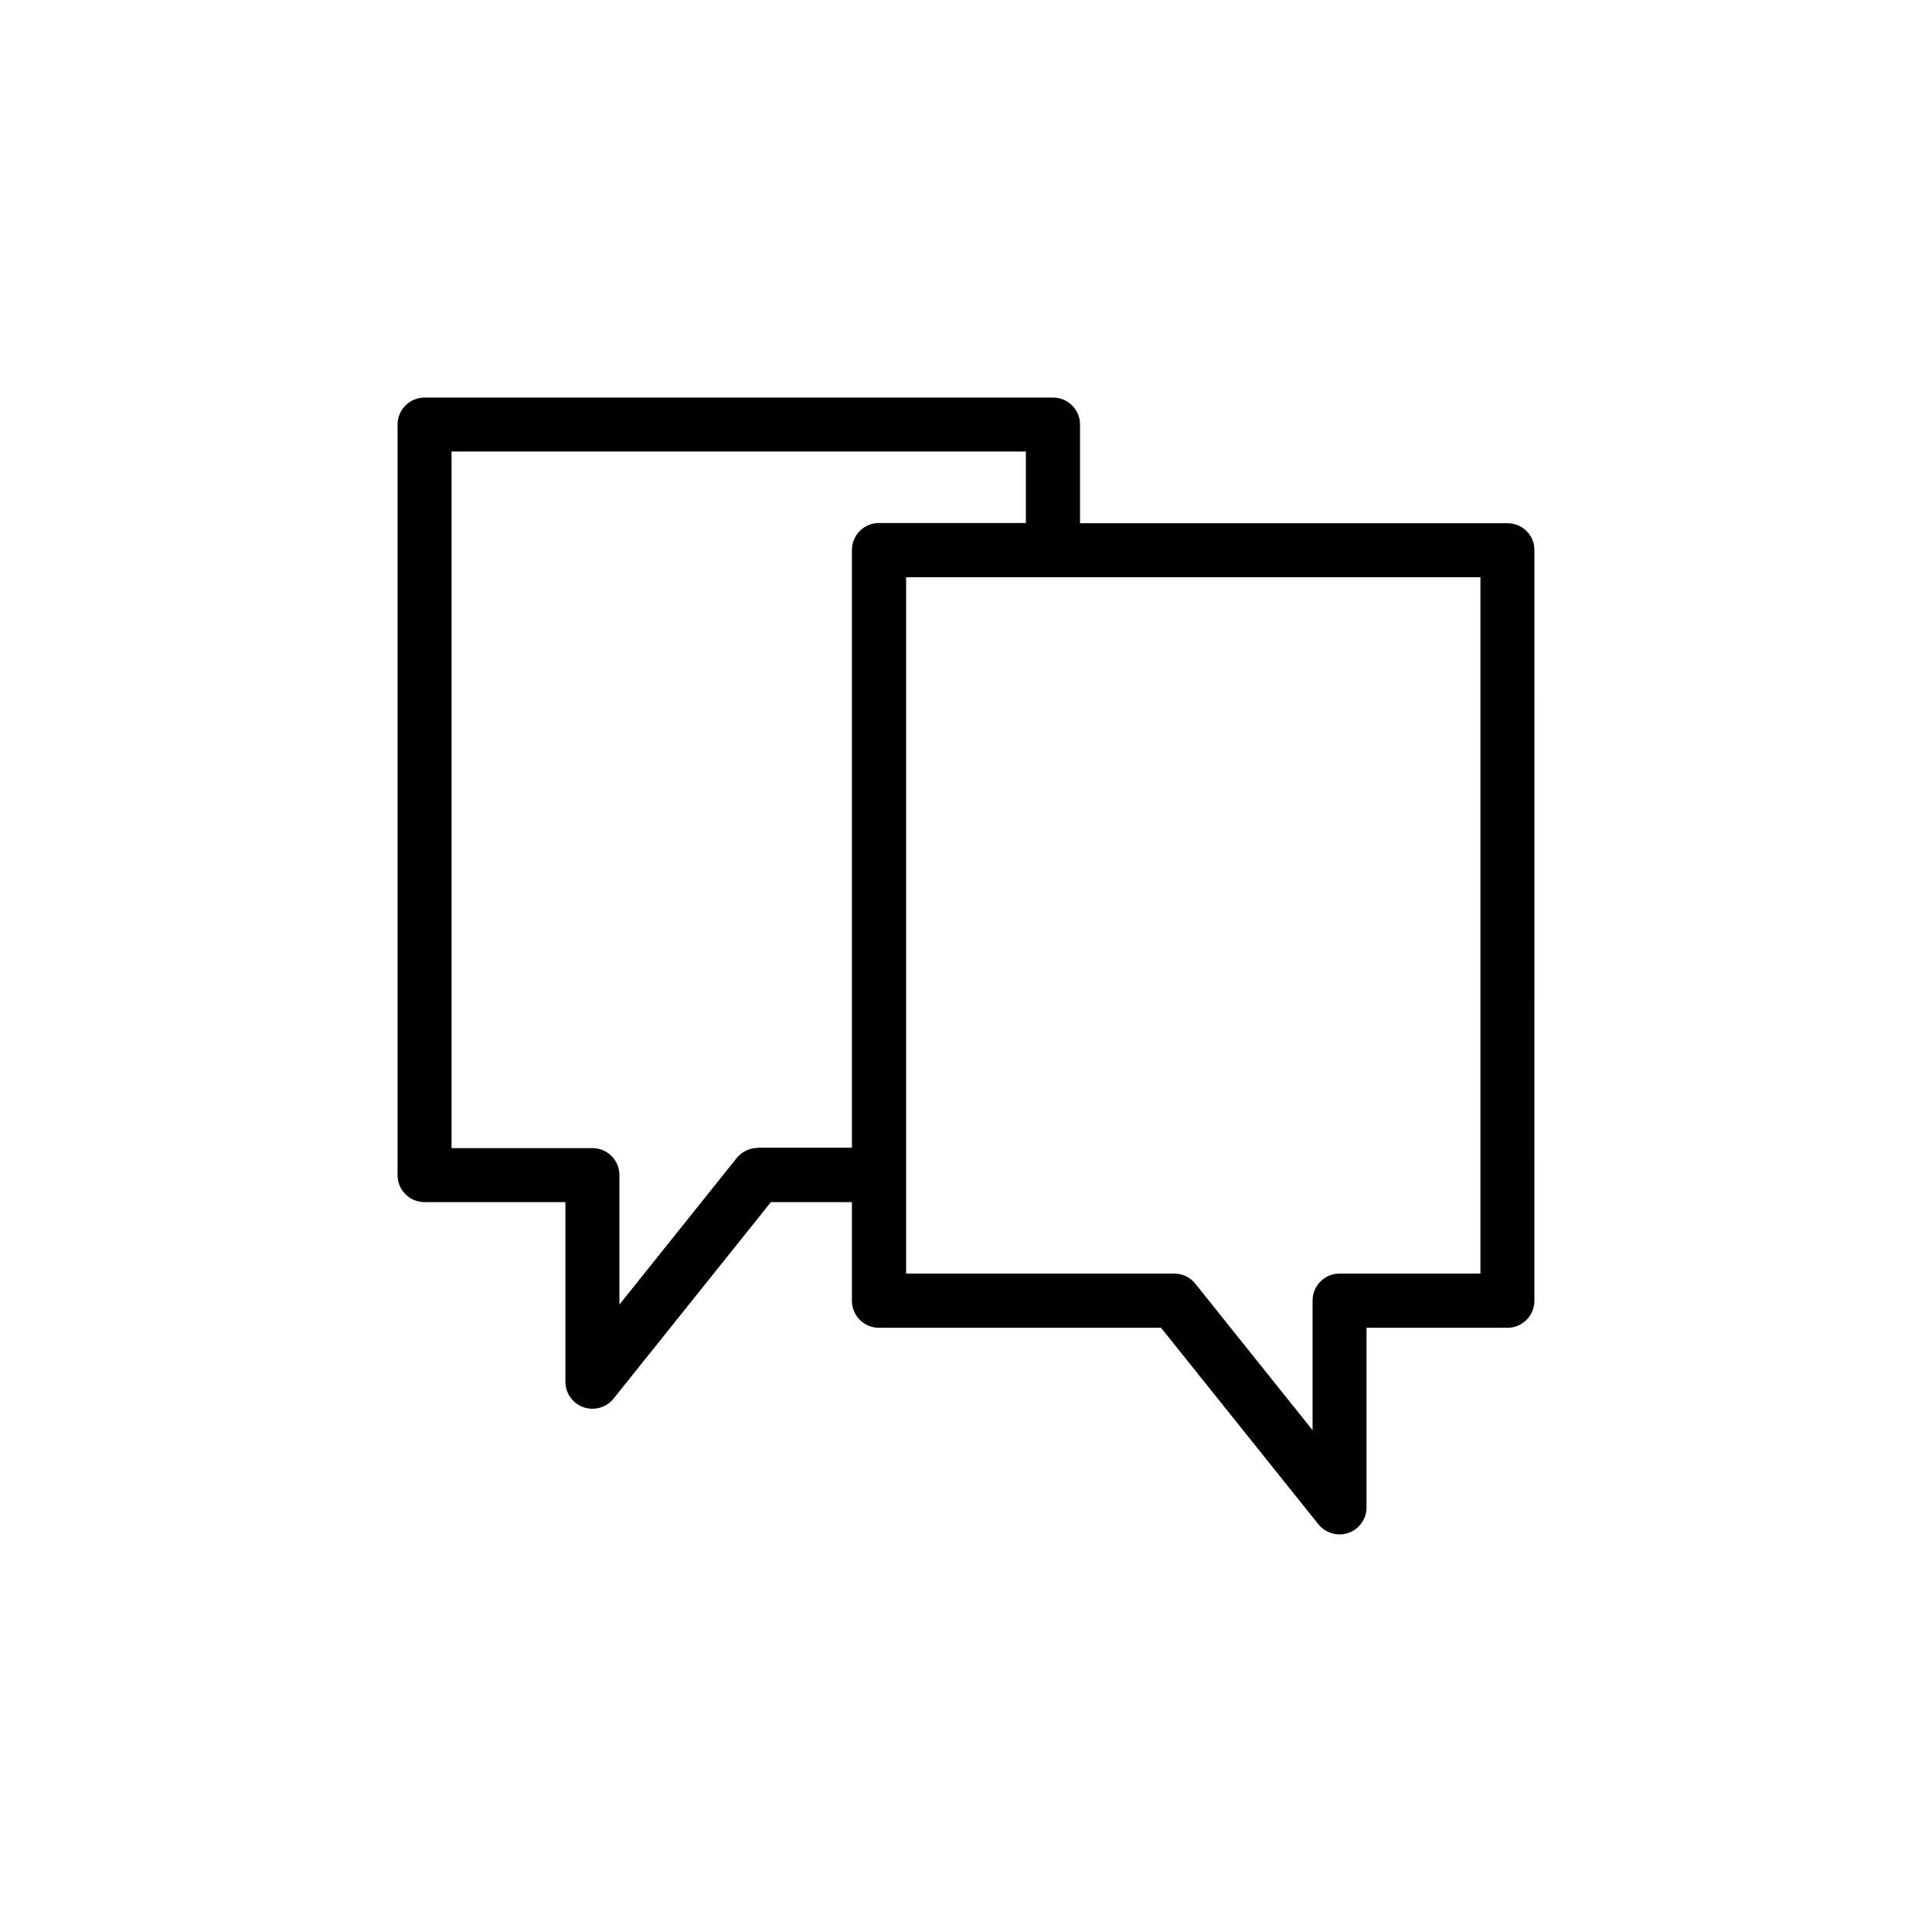 <?xml version="1.0" encoding="UTF-8"?>
<!-- Uploaded to: SVG Repo, www.svgrepo.com, Generator: SVG Repo Mixer Tools -->
<svg fill="#000000" width="800px" height="800px" version="1.1" viewBox="144 144 512 512" xmlns="http://www.w3.org/2000/svg">
 <path d="m543.48 282.66h-113.26v-26.148c0-3.981-3.223-7.152-7.152-7.152h-166.56c-3.981 0-7.152 3.223-7.152 7.152v198.91c0 3.981 3.223 7.152 7.152 7.152h37.332v47.609c0 3.023 1.914 5.742 4.785 6.75 0.754 0.25 1.562 0.402 2.367 0.402 2.117 0 4.231-0.957 5.594-2.672l41.715-52.094 21.465 0.004v26.148c0 3.981 3.223 7.152 7.152 7.152h74.766l41.715 52.094c1.41 1.715 3.477 2.672 5.594 2.672 0.805 0 1.613-0.152 2.367-0.402 2.871-1.008 4.785-3.727 4.785-6.75v-47.609h37.332c3.981 0 7.152-3.223 7.152-7.152l0.004-198.91c0.051-3.981-3.172-7.156-7.152-7.156zm-198.65 165.55c-2.168 0-4.231 1.008-5.594 2.672l-31.086 38.844v-34.312c0-3.981-3.223-7.152-7.152-7.152h-37.332v-184.6h152.2v18.941h-38.945c-3.981 0-7.152 3.223-7.152 7.152v158.4h-24.938zm191.5 33.301h-37.332c-3.981 0-7.152 3.223-7.152 7.152v34.359l-31.086-38.844c-1.359-1.715-3.426-2.672-5.594-2.672h-71.039l0.004-184.54h152.2z"/>
</svg>
